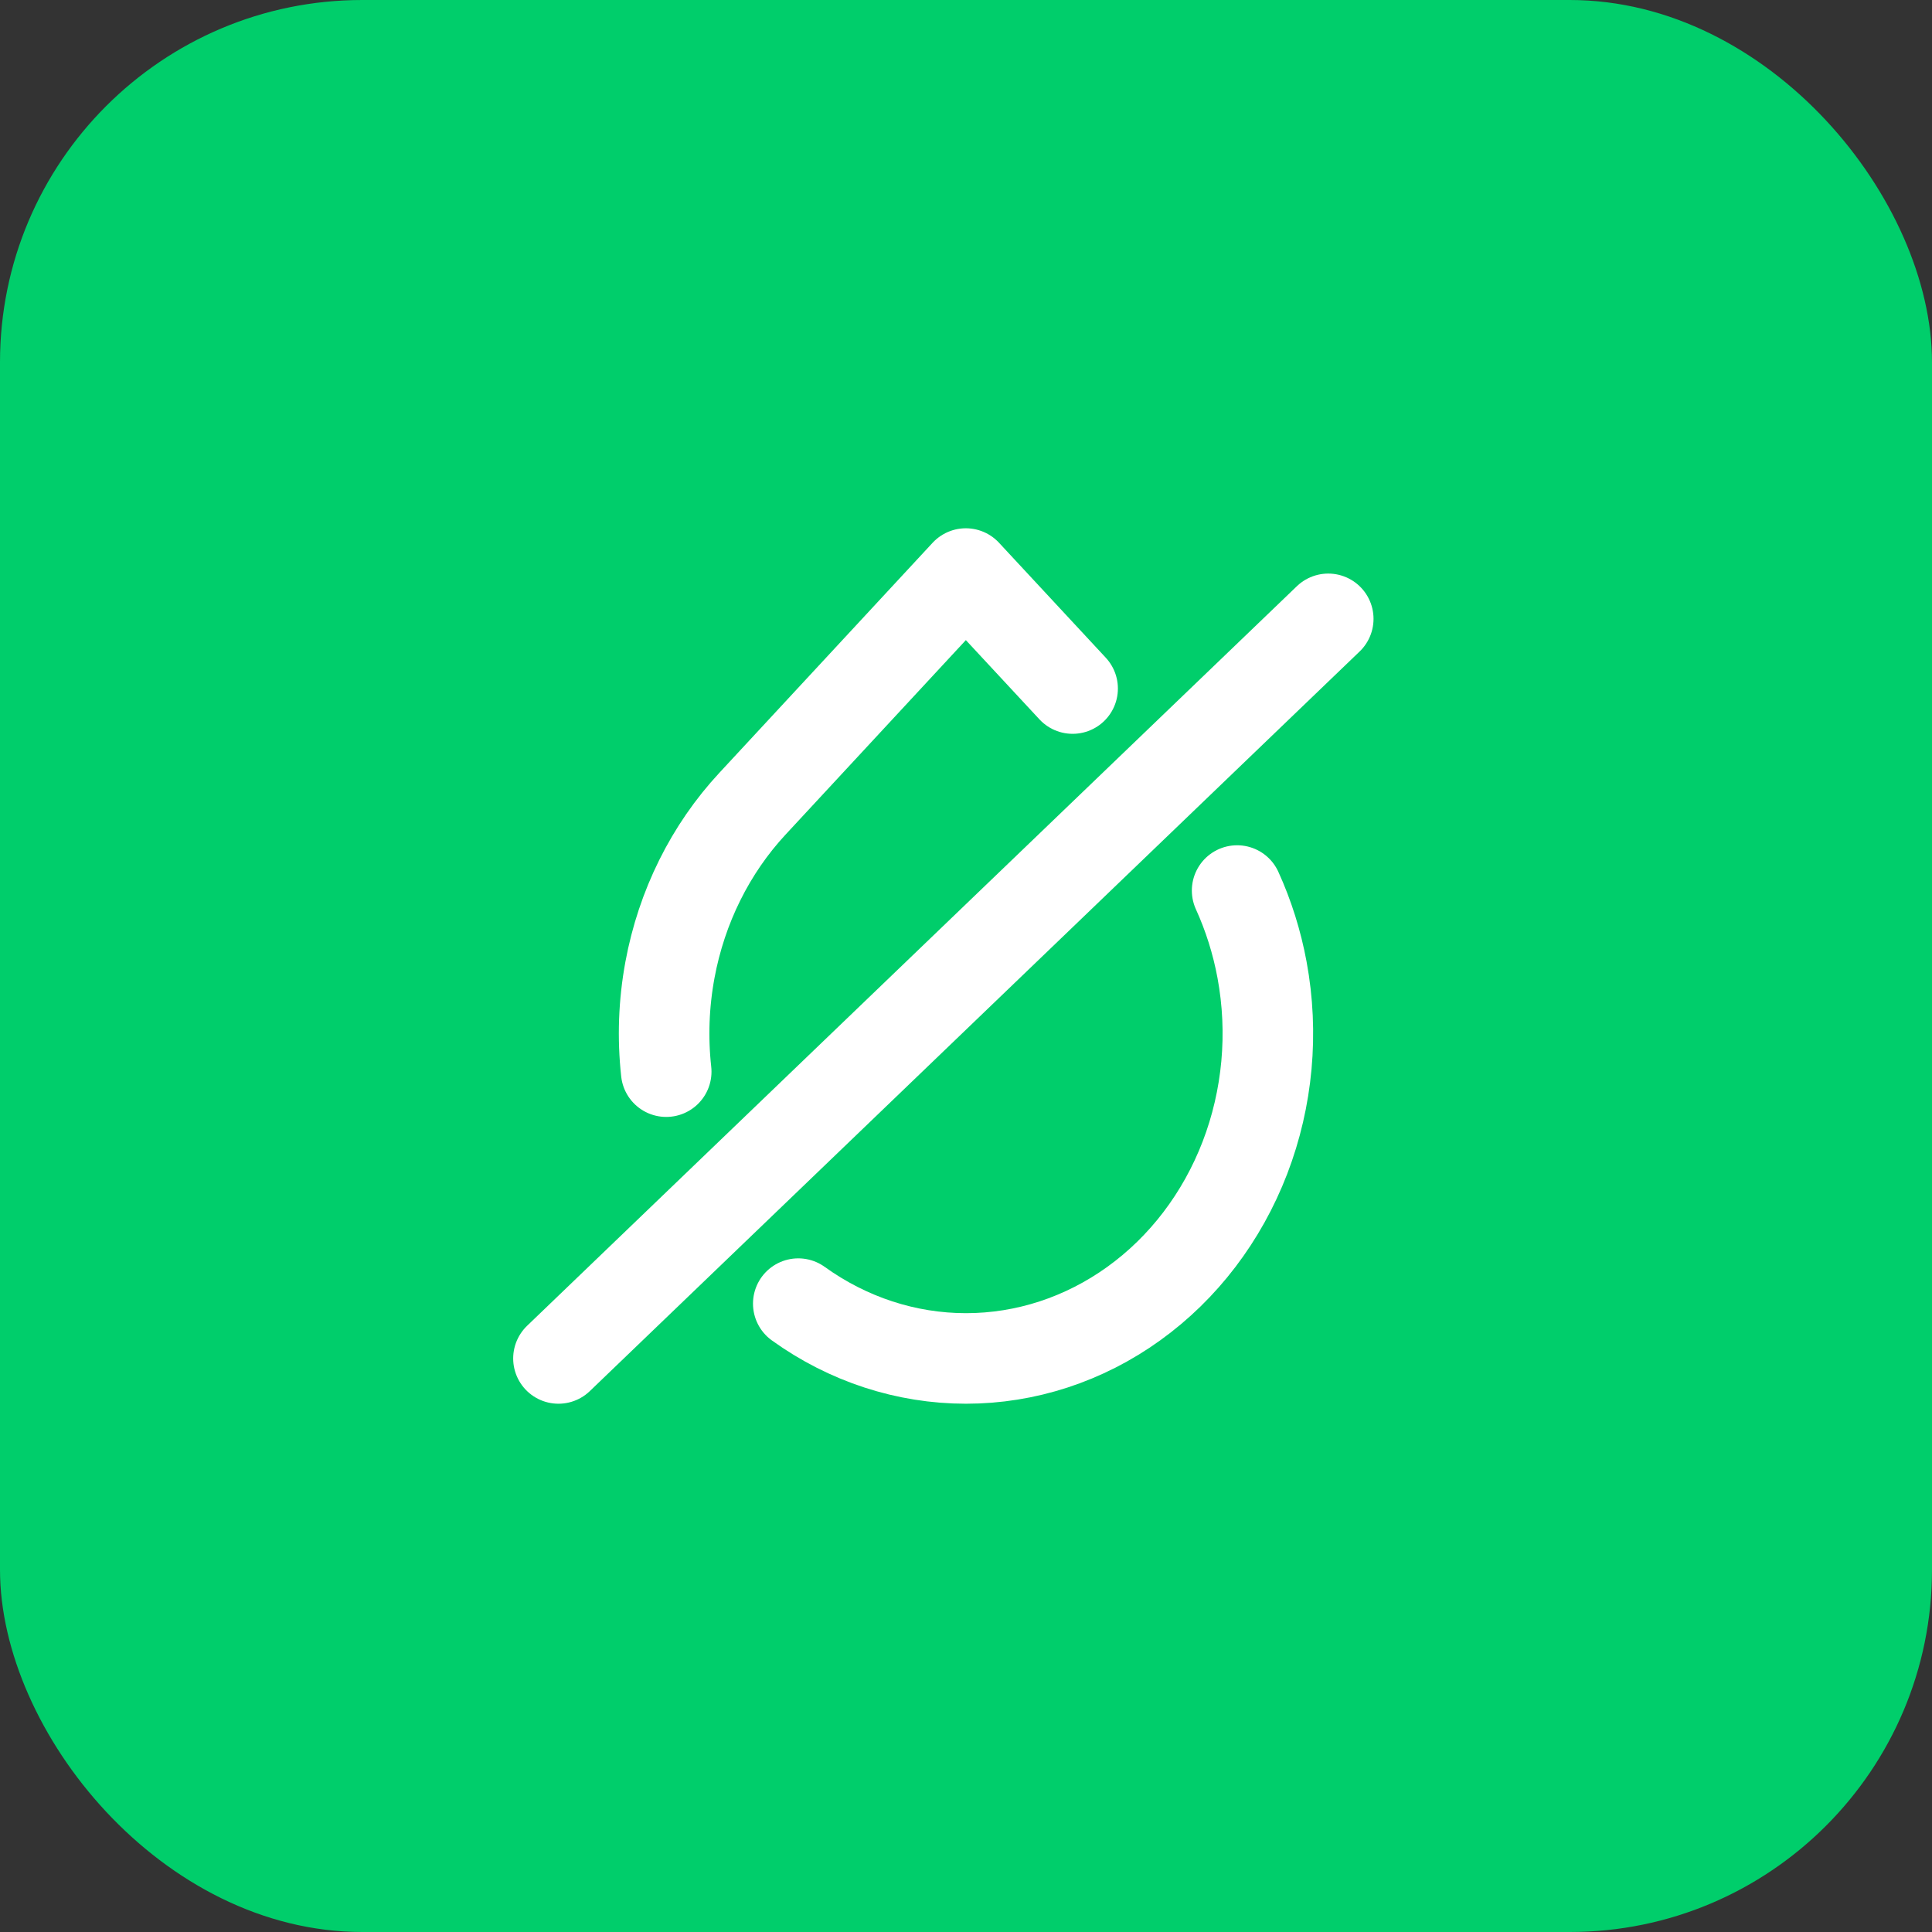 <svg width="54" height="54" viewBox="0 0 54 54" fill="none" xmlns="http://www.w3.org/2000/svg">
<rect x="0" y="0" width="54" height="54" fill="#333333" stroke="none"/>
<rect width="54" height="54" rx="10.125" fill="#00CE6B"/>
<path d="M22.312 36.437C23.7 37.436 25.331 37.969 27 37.969C28.669 37.969 30.3 37.436 31.688 36.437C33.076 35.439 34.157 34.02 34.796 32.359C35.434 30.699 35.601 28.872 35.275 27.11C35.132 26.337 34.897 25.591 34.578 24.891M37.125 17.297L15.609 37.969M29.98 19.245L26.995 16.031L21.036 22.459C19.855 23.729 19.051 25.347 18.725 27.11C18.551 28.051 18.517 29.01 18.621 29.953" stroke="white" stroke-width="2.531" stroke-linecap="round" stroke-linejoin="round"/>
</svg>
